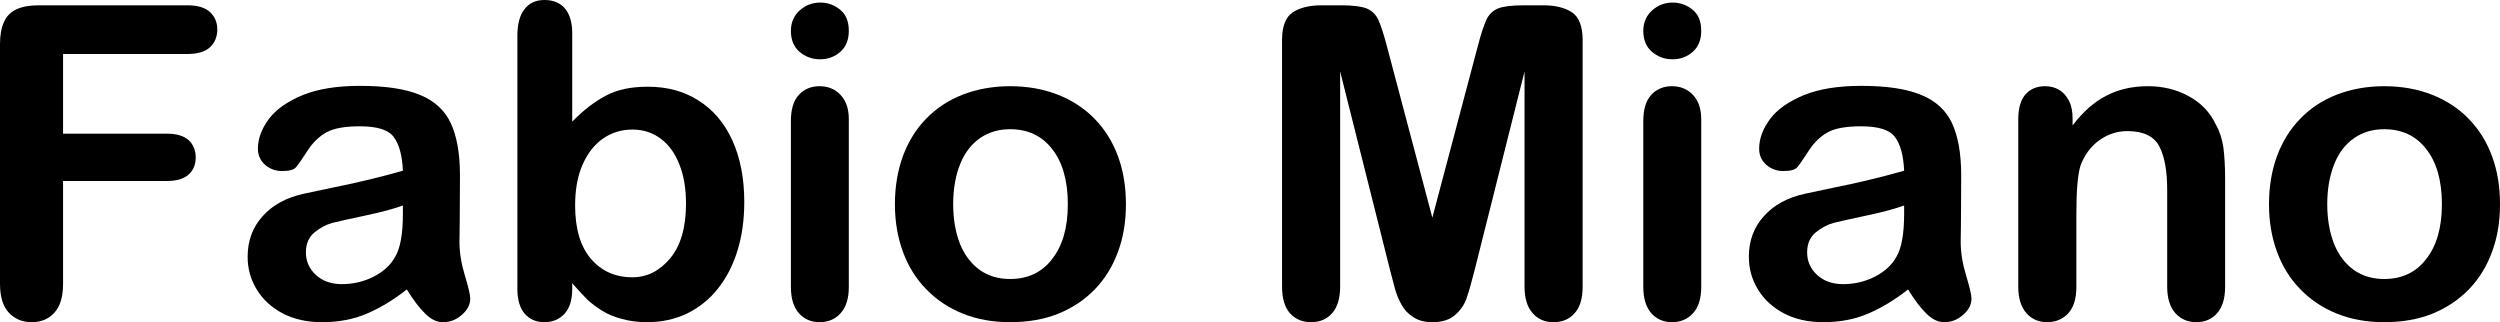 <?xml version="1.0" encoding="UTF-8"?>

<svg version="1.2" baseProfile="tiny" width="145.88mm" height="18.8mm" viewBox="3941 6381 14588 1880" preserveAspectRatio="xMidYMid" fill-rule="evenodd" stroke-width="28.222" stroke-linejoin="round" xmlns="http://www.w3.org/2000/svg" xmlns:xlink="http://www.w3.org/1999/xlink" xml:space="preserve">
 <g visibility="visible" id="Slide_1">
  <g id="DrawingGroup_1">
   <g>
    <path fill="rgb(0,0,0)" stroke="none" d="M 5035,6696 L 4309,6696 4309,7161 4916,7161 C 4972,7161 5014,7174 5042,7199 5069,7224 5083,7258 5083,7300 5083,7342 5069,7375 5041,7400 5013,7425 4971,7437 4916,7437 L 4309,7437 4309,8037 C 4309,8113 4292,8169 4258,8206 4224,8243 4180,8261 4126,8261 4071,8261 4027,8242 3992,8205 3958,8168 3941,8112 3941,8037 L 3941,6638 C 3941,6585 3949,6541 3965,6508 3980,6474 4005,6450 4038,6435 4072,6419 4115,6412 4167,6412 L 5035,6412 C 5094,6412 5137,6425 5166,6451 5194,6477 5209,6511 5209,6553 5209,6596 5194,6631 5166,6657 5137,6683 5094,6696 5035,6696 Z"/>
    <rect fill="none" stroke="none" x="3940" y="6411" width="1270" height="1852"/>
   </g>
   <g>
    <path fill="rgb(0,0,0)" stroke="none" d="M 6315,8070 C 6233,8134 6154,8181 6077,8213 6001,8245 5915,8261 5820,8261 5733,8261 5657,8244 5591,8210 5525,8175 5475,8129 5439,8070 5403,8011 5386,7948 5386,7879 5386,7786 5415,7707 5474,7642 5532,7577 5613,7533 5716,7511 5737,7506 5790,7495 5876,7477 5961,7460 6034,7444 6094,7429 6155,7415 6221,7397 6292,7377 6288,7287 6270,7222 6238,7180 6207,7138 6141,7118 6041,7118 5955,7118 5890,7129 5846,7153 5803,7177 5766,7213 5735,7261 5704,7309 5682,7341 5669,7356 5656,7372 5629,7379 5587,7379 5549,7379 5516,7367 5488,7343 5460,7318 5446,7287 5446,7249 5446,7189 5468,7132 5510,7075 5552,7019 5618,6973 5707,6936 5796,6900 5907,6882 6041,6882 6189,6882 6306,6899 6392,6935 6477,6970 6537,7025 6572,7101 6607,7177 6625,7278 6625,7404 6625,7483 6624,7551 6624,7606 6624,7662 6623,7723 6622,7791 6622,7855 6633,7921 6654,7990 6675,8059 6685,8103 6685,8123 6685,8158 6669,8190 6636,8218 6604,8247 6567,8261 6525,8261 6491,8261 6456,8245 6423,8212 6389,8179 6353,8132 6315,8070 Z M 6292,7580 C 6243,7598 6171,7618 6076,7638 5981,7658 5916,7673 5879,7682 5843,7692 5808,7711 5775,7738 5742,7766 5726,7805 5726,7854 5726,7905 5745,7949 5784,7985 5823,8021 5874,8039 5936,8039 6003,8039 6065,8024 6122,7995 6178,7966 6220,7928 6246,7881 6277,7830 6292,7746 6292,7628 L 6292,7580 Z"/>
    <rect fill="none" stroke="none" x="5385" y="6881" width="1302" height="1382"/>
   </g>
   <g>
    <path fill="rgb(0,0,0)" stroke="none" d="M 7280,6574 L 7280,7091 C 7344,7025 7409,6975 7475,6940 7541,6904 7623,6887 7721,6887 7833,6887 7932,6913 8016,6967 8101,7020 8167,7097 8214,7199 8260,7300 8284,7420 8284,7559 8284,7662 8271,7756 8245,7841 8219,7927 8181,8001 8131,8064 8082,8127 8021,8175 7951,8210 7880,8244 7802,8261 7717,8261 7665,8261 7616,8255 7570,8242 7524,8230 7485,8214 7453,8193 7421,8173 7393,8152 7370,8131 7348,8109 7318,8077 7280,8034 L 7280,8068 C 7280,8131 7265,8179 7235,8212 7204,8245 7165,8261 7118,8261 7070,8261 7032,8245 7003,8212 6975,8179 6960,8131 6960,8068 L 6960,6589 C 6960,6521 6974,6469 7002,6434 7030,6398 7068,6381 7118,6381 7170,6381 7210,6398 7238,6431 7266,6465 7280,6512 7280,6574 Z M 7297,7580 C 7297,7715 7327,7818 7389,7891 7451,7963 7531,7999 7631,7999 7717,7999 7790,7962 7852,7888 7913,7814 7944,7708 7944,7570 7944,7481 7931,7404 7905,7340 7880,7275 7843,7225 7796,7190 7749,7155 7694,7137 7631,7137 7567,7137 7509,7155 7459,7190 7409,7225 7369,7276 7340,7343 7311,7409 7297,7488 7297,7580 Z"/>
    <rect fill="none" stroke="none" x="6960" y="6380" width="1325" height="1883"/>
   </g>
   <g>
    <path fill="rgb(0,0,0)" stroke="none" d="M 8894,7077 L 8894,8055 C 8894,8123 8878,8174 8846,8209 8814,8244 8773,8261 8723,8261 8674,8261 8633,8243 8602,8208 8571,8172 8556,8121 8556,8055 L 8556,7087 C 8556,7020 8571,6969 8602,6935 8633,6901 8674,6884 8723,6884 8773,6884 8814,6901 8846,6935 8878,6969 8894,7016 8894,7077 Z M 8727,6727 C 8680,6727 8640,6712 8606,6683 8573,6654 8556,6614 8556,6561 8556,6513 8573,6473 8607,6442 8642,6411 8682,6396 8727,6396 8771,6396 8810,6410 8844,6438 8878,6466 8894,6507 8894,6561 8894,6613 8878,6653 8845,6683 8812,6712 8773,6727 8727,6727 Z"/>
    <rect fill="none" stroke="none" x="8555" y="6395" width="341" height="1868"/>
   </g>
   <g>
    <path fill="rgb(0,0,0)" stroke="none" d="M 10511,7573 C 10511,7674 10496,7767 10464,7852 10433,7937 10387,8010 10328,8071 10268,8132 10197,8179 10115,8212 10032,8245 9939,8261 9835,8261 9733,8261 9641,8244 9559,8211 9477,8178 9406,8131 9346,8069 9286,8008 9241,7935 9210,7851 9179,7767 9163,7674 9163,7573 9163,7470 9179,7376 9210,7291 9242,7206 9287,7133 9346,7073 9404,7013 9475,6966 9559,6933 9642,6901 9735,6884 9835,6884 9938,6884 10031,6901 10115,6934 10198,6967 10270,7014 10329,7075 10389,7137 10434,7209 10465,7294 10496,7378 10511,7471 10511,7573 Z M 10172,7573 C 10172,7435 10141,7327 10080,7250 10020,7173 9938,7135 9835,7135 9769,7135 9711,7152 9661,7186 9610,7221 9571,7271 9544,7338 9517,7405 9503,7483 9503,7573 9503,7661 9517,7738 9543,7805 9570,7871 9609,7921 9659,7957 9709,7992 9768,8009 9835,8009 9938,8009 10020,7971 10080,7893 10141,7816 10172,7709 10172,7573 Z"/>
    <rect fill="none" stroke="none" x="9163" y="6884" width="1350" height="1379"/>
   </g>
   <g>
    <path fill="rgb(0,0,0)" stroke="none" d="M 12052,7956 L 11761,6798 11761,8053 C 11761,8122 11745,8174 11714,8209 11683,8244 11642,8261 11591,8261 11541,8261 11501,8244 11469,8210 11438,8175 11422,8123 11422,8053 L 11422,6614 C 11422,6535 11443,6481 11484,6453 11526,6426 11581,6412 11652,6412 L 11766,6412 C 11834,6412 11884,6418 11915,6430 11946,6443 11969,6465 11984,6497 11999,6530 12016,6582 12035,6655 L 12299,7651 12563,6655 C 12582,6582 12599,6530 12614,6497 12629,6465 12652,6443 12683,6430 12714,6418 12764,6412 12832,6412 L 12947,6412 C 13017,6412 13073,6426 13114,6453 13155,6481 13176,6535 13176,6614 L 13176,8053 C 13176,8122 13161,8174 13129,8209 13098,8244 13057,8261 13005,8261 12956,8261 12916,8244 12885,8209 12853,8174 12837,8122 12837,8053 L 12837,6798 12546,7956 C 12527,8031 12511,8086 12499,8121 12487,8157 12465,8189 12433,8218 12401,8247 12356,8261 12299,8261 12256,8261 12220,8252 12190,8233 12160,8214 12137,8191 12121,8162 12104,8133 12091,8101 12081,8066 12072,8031 12062,7994 12052,7956 Z"/>
    <rect fill="none" stroke="none" x="11422" y="6411" width="1756" height="1852"/>
   </g>
   <g>
    <path fill="rgb(0,0,0)" stroke="none" d="M 13868,7077 L 13868,8055 C 13868,8123 13852,8174 13820,8209 13788,8244 13747,8261 13697,8261 13648,8261 13607,8243 13576,8208 13545,8172 13530,8121 13530,8055 L 13530,7087 C 13530,7020 13545,6969 13576,6935 13607,6901 13648,6884 13697,6884 13747,6884 13788,6901 13820,6935 13852,6969 13868,7016 13868,7077 Z M 13701,6727 C 13654,6727 13614,6712 13580,6683 13547,6654 13530,6614 13530,6561 13530,6513 13547,6473 13581,6442 13616,6411 13656,6396 13701,6396 13745,6396 13784,6410 13818,6438 13852,6466 13868,6507 13868,6561 13868,6613 13852,6653 13819,6683 13786,6712 13747,6727 13701,6727 Z"/>
    <rect fill="none" stroke="none" x="13529" y="6395" width="341" height="1868"/>
   </g>
   <g>
    <path fill="rgb(0,0,0)" stroke="none" d="M 15075,8070 C 14993,8134 14914,8181 14837,8213 14761,8245 14675,8261 14580,8261 14493,8261 14417,8244 14351,8210 14285,8175 14235,8129 14199,8070 14163,8011 14146,7948 14146,7879 14146,7786 14175,7707 14234,7642 14292,7577 14373,7533 14476,7511 14497,7506 14550,7495 14636,7477 14721,7460 14794,7444 14854,7429 14915,7415 14981,7397 15052,7377 15048,7287 15030,7222 14998,7180 14967,7138 14901,7118 14801,7118 14715,7118 14650,7129 14606,7153 14563,7177 14526,7213 14495,7261 14464,7309 14442,7341 14429,7356 14416,7372 14389,7379 14347,7379 14309,7379 14276,7367 14248,7343 14220,7318 14206,7287 14206,7249 14206,7189 14228,7132 14270,7075 14312,7019 14378,6973 14467,6936 14556,6900 14667,6882 14801,6882 14949,6882 15066,6899 15152,6935 15237,6970 15297,7025 15332,7101 15367,7177 15385,7278 15385,7404 15385,7483 15384,7551 15384,7606 15384,7662 15383,7723 15382,7791 15382,7855 15393,7921 15414,7990 15435,8059 15445,8103 15445,8123 15445,8158 15429,8190 15396,8218 15364,8247 15327,8261 15285,8261 15251,8261 15216,8245 15183,8212 15149,8179 15113,8132 15075,8070 Z M 15052,7580 C 15003,7598 14931,7618 14836,7638 14741,7658 14676,7673 14639,7682 14603,7692 14568,7711 14535,7738 14502,7766 14486,7805 14486,7854 14486,7905 14505,7949 14544,7985 14583,8021 14634,8039 14696,8039 14763,8039 14825,8024 14882,7995 14938,7966 14980,7928 15006,7881 15037,7830 15052,7746 15052,7628 L 15052,7580 Z"/>
    <rect fill="none" stroke="none" x="14145" y="6881" width="1302" height="1382"/>
   </g>
   <g>
    <path fill="rgb(0,0,0)" stroke="none" d="M 16035,7072 L 16035,7113 C 16095,7034 16160,6976 16231,6940 16301,6903 16383,6884 16474,6884 16564,6884 16644,6904 16714,6943 16784,6981 16837,7036 16871,7108 16894,7149 16908,7194 16915,7242 16921,7289 16925,7351 16925,7425 L 16925,8055 C 16925,8123 16909,8174 16878,8209 16847,8244 16807,8261 16757,8261 16707,8261 16666,8243 16634,8208 16603,8172 16587,8121 16587,8055 L 16587,7491 C 16587,7379 16572,7294 16541,7235 16510,7176 16448,7146 16355,7146 16295,7146 16240,7164 16190,7200 16141,7236 16104,7285 16081,7348 16065,7399 16057,7493 16057,7631 L 16057,8055 C 16057,8124 16041,8175 16009,8210 15977,8244 15936,8261 15885,8261 15837,8261 15796,8243 15765,8208 15734,8172 15718,8121 15718,8055 L 15718,7077 C 15718,7012 15732,6964 15760,6932 15788,6900 15827,6884 15875,6884 15905,6884 15932,6891 15956,6905 15980,6919 15999,6941 16014,6969 16028,6997 16035,7031 16035,7072 Z"/>
    <rect fill="none" stroke="none" x="15717" y="6884" width="1209" height="1379"/>
   </g>
   <g>
    <path fill="rgb(0,0,0)" stroke="none" d="M 18529,7573 C 18529,7674 18514,7767 18482,7852 18451,7937 18405,8010 18346,8071 18286,8132 18215,8179 18133,8212 18050,8245 17957,8261 17853,8261 17751,8261 17659,8244 17577,8211 17495,8178 17424,8131 17364,8069 17304,8008 17259,7935 17228,7851 17197,7767 17181,7674 17181,7573 17181,7470 17197,7376 17228,7291 17260,7206 17305,7133 17364,7073 17422,7013 17493,6966 17577,6933 17660,6901 17753,6884 17853,6884 17956,6884 18049,6901 18133,6934 18216,6967 18288,7014 18347,7075 18407,7137 18452,7209 18483,7294 18514,7378 18529,7471 18529,7573 Z M 18190,7573 C 18190,7435 18159,7327 18098,7250 18038,7173 17956,7135 17853,7135 17787,7135 17729,7152 17679,7186 17628,7221 17589,7271 17562,7338 17535,7405 17521,7483 17521,7573 17521,7661 17535,7738 17561,7805 17588,7871 17627,7921 17677,7957 17727,7992 17786,8009 17853,8009 17956,8009 18038,7971 18098,7893 18159,7816 18190,7709 18190,7573 Z"/>
    <rect fill="none" stroke="none" x="17181" y="6884" width="1350" height="1379"/>
   </g>
  </g>
 </g>
</svg>